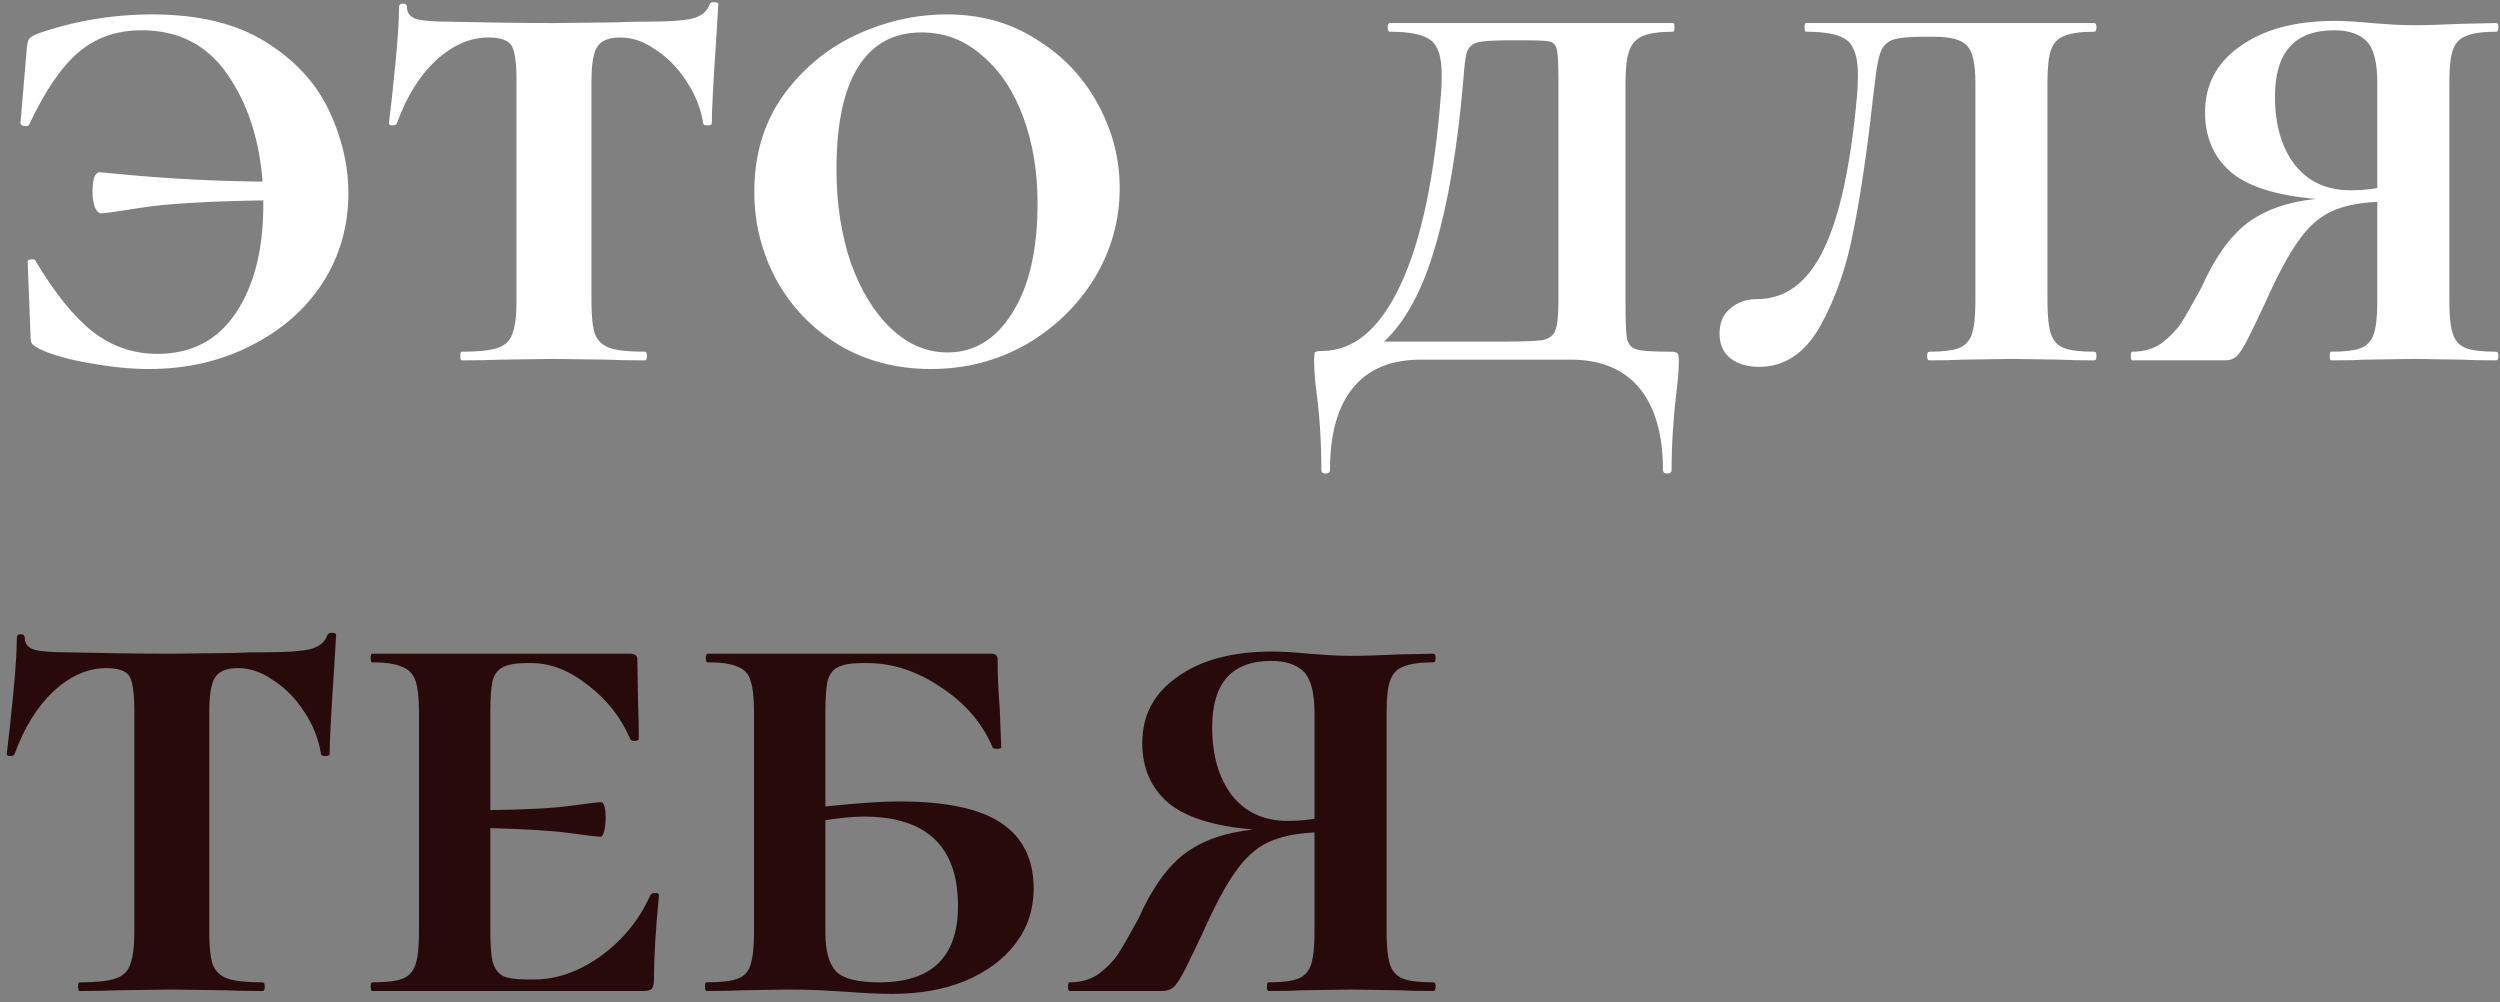 <?xml version="1.0" encoding="UTF-8"?> <svg xmlns="http://www.w3.org/2000/svg" width="222" height="89" viewBox="0 0 222 89" fill="none"><rect x="0" y="0" width="222" height="89" fill="#808080" stroke="none"/> <path d="M13.528 1.28C17.624 1.28 20.973 2.091 23.576 3.712C26.179 5.333 28.056 7.36 29.208 9.792C30.36 12.224 30.936 14.677 30.936 17.152C30.936 20.096 30.168 22.763 28.632 25.152C27.096 27.499 24.963 29.355 22.232 30.72C19.544 32.085 16.536 32.768 13.208 32.768C11.629 32.768 9.901 32.597 8.024 32.256C6.189 31.957 4.675 31.531 3.48 30.976C3.181 30.805 2.968 30.656 2.84 30.528C2.755 30.4 2.712 30.165 2.712 29.824L2.456 23.232C2.456 23.104 2.563 23.04 2.776 23.04C2.989 22.997 3.117 23.04 3.16 23.168C4.824 25.984 6.509 28.075 8.216 29.44C9.923 30.763 11.843 31.424 13.976 31.424C17.005 31.424 19.331 30.208 20.952 27.776C22.573 25.344 23.384 22.144 23.384 18.176V17.792C18.349 17.877 14.765 18.091 12.632 18.432C10.499 18.773 9.283 18.944 8.984 18.944C8.771 18.944 8.579 18.752 8.408 18.368C8.28 17.984 8.216 17.536 8.216 17.024C8.216 16.555 8.259 16.149 8.344 15.808C8.472 15.467 8.643 15.296 8.856 15.296L10.264 15.424C14.573 15.851 18.925 16.085 23.32 16.128C23.021 12.331 21.976 9.152 20.184 6.592C18.392 3.989 15.853 2.688 12.568 2.688C10.349 2.688 8.472 3.349 6.936 4.672C5.443 5.952 3.992 8.085 2.584 11.072C2.541 11.157 2.435 11.2 2.264 11.2C2.179 11.2 2.072 11.179 1.944 11.136C1.859 11.051 1.816 10.987 1.816 10.944L2.392 4.16C2.435 3.819 2.499 3.584 2.584 3.456C2.669 3.328 2.904 3.179 3.288 3.008C6.573 1.856 9.987 1.28 13.528 1.28ZM43.37 3.328C41.748 3.328 40.191 4.011 38.697 5.376C37.247 6.741 36.095 8.597 35.242 10.944C35.199 11.072 35.071 11.136 34.858 11.136C34.644 11.136 34.538 11.072 34.538 10.944C34.708 9.579 34.9 7.808 35.114 5.632C35.327 3.413 35.434 1.749 35.434 0.64C35.434 0.427 35.54 0.32 35.754 0.32C36.01 0.32 36.138 0.427 36.138 0.64C36.138 1.195 36.458 1.557 37.097 1.728C37.737 1.856 38.548 1.92 39.529 1.92C43.199 2.005 46.42 2.048 49.194 2.048L54.761 1.984C55.487 1.941 56.468 1.92 57.706 1.92C59.37 1.92 60.607 1.835 61.417 1.664C62.271 1.451 62.804 1.024 63.017 0.384C63.06 0.256 63.188 0.192 63.401 0.192C63.657 0.192 63.785 0.256 63.785 0.384L63.593 3.584C63.337 7.339 63.209 9.792 63.209 10.944C63.209 11.072 63.081 11.136 62.825 11.136C62.569 11.136 62.441 11.072 62.441 10.944C62.228 9.621 61.737 8.384 60.969 7.232C60.202 6.037 59.284 5.099 58.218 4.416C57.194 3.691 56.148 3.328 55.081 3.328C54.057 3.328 53.375 3.605 53.033 4.16C52.692 4.672 52.522 5.696 52.522 7.232V26.816C52.522 28.096 52.628 29.056 52.842 29.696C53.097 30.293 53.545 30.699 54.185 30.912C54.825 31.125 55.849 31.232 57.258 31.232C57.386 31.232 57.45 31.36 57.45 31.616C57.45 31.872 57.386 32 57.258 32C55.849 32 54.74 31.979 53.929 31.936L49.13 31.872L44.458 31.936C43.647 31.979 42.495 32 41.002 32C40.916 32 40.873 31.872 40.873 31.616C40.873 31.36 40.916 31.232 41.002 31.232C42.452 31.232 43.498 31.125 44.138 30.912C44.82 30.699 45.268 30.293 45.481 29.696C45.737 29.056 45.865 28.096 45.865 26.816V7.104C45.865 5.525 45.716 4.501 45.417 4.032C45.119 3.563 44.436 3.328 43.37 3.328ZM82.662 32.768C79.633 32.768 76.924 32.064 74.534 30.656C72.145 29.205 70.289 27.285 68.966 24.896C67.644 22.464 66.983 19.84 66.983 17.024C66.983 13.781 67.814 10.965 69.478 8.576C71.185 6.187 73.34 4.373 75.942 3.136C78.588 1.899 81.297 1.28 84.07 1.28C87.1 1.28 89.766 2.027 92.07 3.52C94.417 4.971 96.231 6.891 97.51 9.28C98.79 11.627 99.43 14.101 99.43 16.704C99.43 19.563 98.684 22.229 97.191 24.704C95.697 27.136 93.671 29.099 91.111 30.592C88.55 32.043 85.734 32.768 82.662 32.768ZM84.135 31.296C86.524 31.296 88.444 30.123 89.894 27.776C91.388 25.429 92.135 22.187 92.135 18.048C92.135 15.232 91.708 12.672 90.855 10.368C90.001 8.064 88.785 6.251 87.207 4.928C85.671 3.563 83.879 2.88 81.831 2.88C79.356 2.88 77.478 3.904 76.198 5.952C74.918 8 74.278 11.029 74.278 15.04C74.278 18.069 74.705 20.843 75.558 23.36C76.454 25.835 77.649 27.776 79.142 29.184C80.636 30.592 82.3 31.296 84.135 31.296ZM148.311 31.232C148.652 31.232 148.866 31.275 148.951 31.36C149.036 31.445 149.079 31.659 149.079 32C149.079 32.811 149.015 33.685 148.887 34.624C148.588 37.099 148.439 39.467 148.439 41.728C148.439 41.941 148.311 42.048 148.055 42.048C147.799 42.048 147.671 41.941 147.671 41.728C147.671 38.571 146.967 36.139 145.559 34.432C144.151 32.768 142.124 31.936 139.479 31.936H126.167C123.522 31.936 121.516 32.768 120.151 34.432C118.786 36.096 118.103 38.528 118.103 41.728C118.103 41.941 117.975 42.048 117.719 42.048C117.463 42.048 117.335 41.941 117.335 41.728C117.335 39.211 117.186 36.864 116.887 34.688C116.844 34.389 116.802 33.984 116.759 33.472C116.716 32.96 116.695 32.469 116.695 32C116.695 31.616 116.716 31.381 116.759 31.296C116.844 31.211 117.058 31.168 117.399 31.168C120.215 31.168 122.54 29.205 124.375 25.28C126.21 21.355 127.404 15.701 127.959 8.32C128.002 7.893 128.023 7.339 128.023 6.656C128.023 5.077 127.703 4.053 127.063 3.584C126.423 3.072 125.207 2.816 123.415 2.816C123.287 2.816 123.223 2.688 123.223 2.432C123.223 2.176 123.287 2.048 123.415 2.048H148.567C148.652 2.048 148.695 2.176 148.695 2.432C148.695 2.688 148.652 2.816 148.567 2.816C147.372 2.816 146.476 2.944 145.879 3.2C145.282 3.456 144.876 3.904 144.663 4.544C144.45 5.141 144.343 6.08 144.343 7.36V26.816C144.343 28.48 144.386 29.568 144.471 30.08C144.599 30.592 144.898 30.912 145.367 31.04C145.836 31.168 146.818 31.232 148.311 31.232ZM138.391 7.232C138.391 5.824 138.348 4.907 138.263 4.48C138.178 4.053 137.986 3.797 137.687 3.712C137.431 3.627 136.791 3.584 135.767 3.584H133.719C132.482 3.584 131.628 3.648 131.159 3.776C130.732 3.904 130.434 4.181 130.263 4.608C130.135 5.035 130.028 5.867 129.943 7.104C129.431 13.077 128.599 18.005 127.447 21.888C126.338 25.728 124.823 28.544 122.903 30.336H133.271C135.148 30.336 136.364 30.293 136.919 30.208C137.474 30.123 137.858 29.867 138.071 29.44C138.284 28.971 138.391 28.096 138.391 26.816V7.232ZM170.743 3.264C169.506 3.264 168.631 3.349 168.119 3.52C167.607 3.691 167.244 4.032 167.031 4.544C166.818 5.056 166.647 5.909 166.519 7.104L166.327 8.64C165.815 13.291 165.239 17.216 164.599 20.416C164.002 23.616 163.02 26.453 161.655 28.928C160.29 31.36 158.476 32.576 156.215 32.576C155.148 32.576 154.295 32.32 153.655 31.808C153.015 31.296 152.695 30.571 152.695 29.632C152.695 28.651 153.015 27.904 153.655 27.392C154.295 26.837 155.084 26.56 156.023 26.56C158.54 26.56 160.503 25.109 161.911 22.208C163.362 19.264 164.364 14.635 164.919 8.32C164.962 7.893 164.983 7.339 164.983 6.656C164.983 5.12 164.663 4.096 164.023 3.584C163.383 3.072 162.167 2.816 160.375 2.816C160.29 2.816 160.247 2.688 160.247 2.432C160.247 2.176 160.29 2.048 160.375 2.048H185.975C186.103 2.048 186.167 2.176 186.167 2.432C186.167 2.688 186.103 2.816 185.975 2.816C184.78 2.816 183.884 2.944 183.287 3.2C182.732 3.413 182.348 3.819 182.135 4.416C181.922 5.013 181.815 5.952 181.815 7.232V26.816C181.815 28.096 181.922 29.056 182.135 29.696C182.348 30.293 182.732 30.699 183.287 30.912C183.842 31.125 184.738 31.232 185.975 31.232C186.103 31.232 186.167 31.36 186.167 31.616C186.167 31.872 186.103 32 185.975 32C184.652 32 183.628 31.979 182.903 31.936L178.679 31.872L174.327 31.936C173.602 31.979 172.599 32 171.319 32C171.191 32 171.127 31.872 171.127 31.616C171.127 31.36 171.191 31.232 171.319 31.232C172.514 31.232 173.388 31.125 173.943 30.912C174.498 30.699 174.882 30.293 175.095 29.696C175.308 29.056 175.415 28.096 175.415 26.816V7.36C175.415 5.696 175.18 4.608 174.711 4.096C174.242 3.541 173.26 3.264 171.767 3.264H170.743ZM221.664 31.232C221.792 31.232 221.856 31.36 221.856 31.616C221.856 31.872 221.792 32 221.664 32C220.341 32 219.317 31.979 218.592 31.936L214.368 31.872L210.08 31.936C209.355 31.979 208.331 32 207.008 32C206.923 32 206.88 31.872 206.88 31.616C206.88 31.36 206.923 31.232 207.008 31.232C208.203 31.232 209.077 31.125 209.632 30.912C210.187 30.699 210.571 30.293 210.784 29.696C210.997 29.056 211.104 28.096 211.104 26.816V17.92C209.397 18.005 208.011 18.304 206.944 18.816C205.877 19.328 204.917 20.203 204.064 21.44C203.211 22.635 202.251 24.427 201.184 26.816C200.587 28.096 200.075 29.163 199.648 30.016C199.221 30.869 198.859 31.424 198.56 31.68C198.304 31.893 197.984 32 197.6 32H189.344C189.259 32 189.216 31.872 189.216 31.616C189.216 31.36 189.259 31.232 189.344 31.232C190.368 31.232 191.243 30.976 191.968 30.464C192.693 29.909 193.269 29.312 193.696 28.672C194.123 27.989 194.72 26.944 195.488 25.536C196.64 22.933 197.984 21.035 199.52 19.84C201.099 18.645 203.147 17.92 205.664 17.664C202.123 17.365 199.584 16.555 198.048 15.232C196.555 13.909 195.808 12.16 195.808 9.984C195.808 7.509 196.853 5.547 198.944 4.096C201.035 2.603 203.829 1.856 207.328 1.856C208.224 1.856 209.312 1.92 210.592 2.048C211.147 2.091 211.744 2.133 212.384 2.176C213.067 2.219 213.728 2.24 214.368 2.24C215.392 2.24 216.8 2.197 218.592 2.112L221.664 2.048C221.792 2.048 221.856 2.176 221.856 2.432C221.856 2.688 221.792 2.816 221.664 2.816C220.469 2.816 219.573 2.944 218.976 3.2C218.421 3.413 218.037 3.819 217.824 4.416C217.611 5.013 217.504 5.952 217.504 7.232V26.816C217.504 28.096 217.611 29.056 217.824 29.696C218.037 30.293 218.421 30.699 218.976 30.912C219.531 31.125 220.427 31.232 221.664 31.232ZM208.736 16.896C209.547 16.896 210.336 16.832 211.104 16.704V7.36C211.104 5.525 210.784 4.288 210.144 3.648C209.504 3.008 208.544 2.688 207.264 2.688C203.765 2.688 202.016 4.651 202.016 8.576C202.016 11.051 202.592 13.056 203.744 14.592C204.939 16.128 206.603 16.896 208.736 16.896Z" fill="white"></path> <path d="M9.432 59.328C7.811 59.328 6.253 60.011 4.76 61.376C3.309 62.741 2.157 64.597 1.304 66.944C1.261 67.072 1.133 67.136 0.92 67.136C0.707 67.136 0.6 67.072 0.6 66.944C0.771 65.579 0.963 63.808 1.176 61.632C1.389 59.413 1.496 57.749 1.496 56.64C1.496 56.427 1.603 56.32 1.816 56.32C2.072 56.32 2.2 56.427 2.2 56.64C2.2 57.195 2.52 57.557 3.16 57.728C3.8 57.856 4.611 57.92 5.592 57.92C9.261 58.005 12.483 58.048 15.256 58.048L20.824 57.984C21.549 57.941 22.531 57.92 23.768 57.92C25.432 57.92 26.669 57.835 27.48 57.664C28.333 57.451 28.867 57.024 29.08 56.384C29.123 56.256 29.251 56.192 29.464 56.192C29.72 56.192 29.848 56.256 29.848 56.384L29.656 59.584C29.4 63.339 29.272 65.792 29.272 66.944C29.272 67.072 29.144 67.136 28.888 67.136C28.632 67.136 28.504 67.072 28.504 66.944C28.291 65.621 27.8 64.384 27.032 63.232C26.264 62.037 25.347 61.099 24.28 60.416C23.256 59.691 22.211 59.328 21.144 59.328C20.12 59.328 19.437 59.605 19.096 60.16C18.755 60.672 18.584 61.696 18.584 63.232V82.816C18.584 84.096 18.691 85.056 18.904 85.696C19.16 86.293 19.608 86.699 20.248 86.912C20.888 87.125 21.912 87.232 23.32 87.232C23.448 87.232 23.512 87.36 23.512 87.616C23.512 87.872 23.448 88 23.32 88C21.912 88 20.803 87.979 19.992 87.936L15.192 87.872L10.52 87.936C9.709 87.979 8.557 88 7.064 88C6.979 88 6.936 87.872 6.936 87.616C6.936 87.36 6.979 87.232 7.064 87.232C8.515 87.232 9.56 87.125 10.2 86.912C10.883 86.699 11.331 86.293 11.544 85.696C11.8 85.056 11.928 84.096 11.928 82.816V63.104C11.928 61.525 11.779 60.501 11.48 60.032C11.181 59.563 10.499 59.328 9.432 59.328ZM57.749 79.488C57.834 79.36 57.984 79.296 58.197 79.296C58.41 79.296 58.517 79.36 58.517 79.488C58.218 82.56 58.069 85.077 58.069 87.04C58.069 87.381 58.005 87.637 57.877 87.808C57.749 87.936 57.493 88 57.109 88H33.045C32.96 88 32.917 87.872 32.917 87.616C32.917 87.36 32.96 87.232 33.045 87.232C34.282 87.232 35.178 87.125 35.733 86.912C36.288 86.699 36.672 86.293 36.885 85.696C37.098 85.056 37.205 84.096 37.205 82.816V63.232C37.205 61.952 37.098 61.013 36.885 60.416C36.672 59.819 36.266 59.413 35.669 59.2C35.114 58.944 34.24 58.816 33.045 58.816C32.96 58.816 32.917 58.688 32.917 58.432C32.917 58.176 32.96 58.048 33.045 58.048H55.957C56.384 58.048 56.597 58.219 56.597 58.56L56.661 62.528C56.704 63.339 56.725 64.363 56.725 65.6C56.725 65.728 56.597 65.792 56.341 65.792C56.128 65.792 56 65.728 55.957 65.6C55.146 63.723 53.909 62.144 52.245 60.864C50.581 59.541 48.896 58.88 47.189 58.88H46.741C45.802 58.88 45.098 59.008 44.629 59.264C44.202 59.477 43.904 59.883 43.733 60.48C43.605 61.077 43.541 62.016 43.541 63.296V71.936C46.784 71.893 49.173 71.765 50.709 71.552C52.245 71.339 53.12 71.232 53.333 71.232C53.632 71.232 53.781 71.701 53.781 72.64C53.781 73.067 53.738 73.451 53.653 73.792C53.568 74.133 53.461 74.304 53.333 74.304C53.077 74.304 52.181 74.197 50.645 73.984C49.109 73.771 46.741 73.621 43.541 73.536V82.56C43.541 83.84 43.605 84.779 43.733 85.376C43.904 85.973 44.202 86.4 44.629 86.656C45.098 86.869 45.802 86.976 46.741 86.976H47.445C49.45 86.976 51.434 86.272 53.397 84.864C55.36 83.413 56.81 81.621 57.749 79.488ZM79.82 71.168C84.002 71.168 87.031 71.808 88.909 73.088C90.829 74.368 91.788 76.309 91.788 78.912C91.788 80.747 91.255 82.368 90.189 83.776C89.122 85.184 87.629 86.293 85.709 87.104C83.831 87.872 81.677 88.256 79.245 88.256C78.093 88.256 76.706 88.192 75.085 88.064C74.487 88.021 73.74 87.979 72.844 87.936C71.991 87.893 71.052 87.872 70.028 87.872L65.933 87.936C65.165 87.979 64.098 88 62.733 88C62.647 88 62.605 87.872 62.605 87.616C62.605 87.36 62.647 87.232 62.733 87.232C64.013 87.232 64.93 87.125 65.484 86.912C66.082 86.699 66.466 86.293 66.636 85.696C66.85 85.056 66.957 84.096 66.957 82.816V63.232C66.957 61.952 66.85 61.013 66.636 60.416C66.466 59.819 66.082 59.413 65.484 59.2C64.93 58.944 64.055 58.816 62.861 58.816C62.733 58.816 62.669 58.688 62.669 58.432C62.669 58.176 62.733 58.048 62.861 58.048H88.013C88.397 58.048 88.588 58.219 88.588 58.56C88.588 59.968 88.653 61.44 88.781 62.976L88.909 66.368C88.909 66.453 88.781 66.496 88.525 66.496C88.311 66.496 88.183 66.453 88.141 66.368C87.245 64.235 85.73 62.464 83.597 61.056C81.463 59.605 79.266 58.88 77.004 58.88H76.556C75.575 58.88 74.85 59.008 74.38 59.264C73.954 59.477 73.655 59.883 73.484 60.48C73.356 61.077 73.293 62.016 73.293 63.296V71.616C76.109 71.317 78.284 71.168 79.82 71.168ZM78.093 87.232C82.743 87.232 85.069 84.971 85.069 80.448C85.069 75.157 82.274 72.512 76.684 72.512C75.788 72.512 74.658 72.619 73.293 72.832V82.816C73.293 84.437 73.612 85.589 74.252 86.272C74.892 86.912 76.172 87.232 78.093 87.232ZM127.289 87.232C127.417 87.232 127.481 87.36 127.481 87.616C127.481 87.872 127.417 88 127.289 88C125.966 88 124.942 87.979 124.217 87.936L119.993 87.872L115.705 87.936C114.98 87.979 113.956 88 112.633 88C112.548 88 112.505 87.872 112.505 87.616C112.505 87.36 112.548 87.232 112.633 87.232C113.828 87.232 114.702 87.125 115.257 86.912C115.812 86.699 116.196 86.293 116.409 85.696C116.622 85.056 116.729 84.096 116.729 82.816V73.92C115.022 74.005 113.636 74.304 112.569 74.816C111.502 75.328 110.542 76.203 109.689 77.44C108.836 78.635 107.876 80.427 106.809 82.816C106.212 84.096 105.7 85.163 105.273 86.016C104.846 86.869 104.484 87.424 104.185 87.68C103.929 87.893 103.609 88 103.225 88H94.969C94.884 88 94.841 87.872 94.841 87.616C94.841 87.36 94.884 87.232 94.969 87.232C95.993 87.232 96.868 86.976 97.593 86.464C98.318 85.909 98.894 85.312 99.321 84.672C99.748 83.989 100.345 82.944 101.113 81.536C102.265 78.933 103.609 77.035 105.145 75.84C106.724 74.645 108.772 73.92 111.289 73.664C107.748 73.365 105.209 72.555 103.673 71.232C102.18 69.909 101.433 68.16 101.433 65.984C101.433 63.509 102.478 61.547 104.569 60.096C106.66 58.603 109.454 57.856 112.953 57.856C113.849 57.856 114.937 57.92 116.217 58.048C116.772 58.091 117.369 58.133 118.009 58.176C118.692 58.219 119.353 58.24 119.993 58.24C121.017 58.24 122.425 58.197 124.217 58.112L127.289 58.048C127.417 58.048 127.481 58.176 127.481 58.432C127.481 58.688 127.417 58.816 127.289 58.816C126.094 58.816 125.198 58.944 124.601 59.2C124.046 59.413 123.662 59.819 123.449 60.416C123.236 61.013 123.129 61.952 123.129 63.232V82.816C123.129 84.096 123.236 85.056 123.449 85.696C123.662 86.293 124.046 86.699 124.601 86.912C125.156 87.125 126.052 87.232 127.289 87.232ZM114.361 72.896C115.172 72.896 115.961 72.832 116.729 72.704V63.36C116.729 61.525 116.409 60.288 115.769 59.648C115.129 59.008 114.169 58.688 112.889 58.688C109.39 58.688 107.641 60.651 107.641 64.576C107.641 67.051 108.217 69.056 109.369 70.592C110.564 72.128 112.228 72.896 114.361 72.896Z" fill="#280A0A"></path> </svg> 